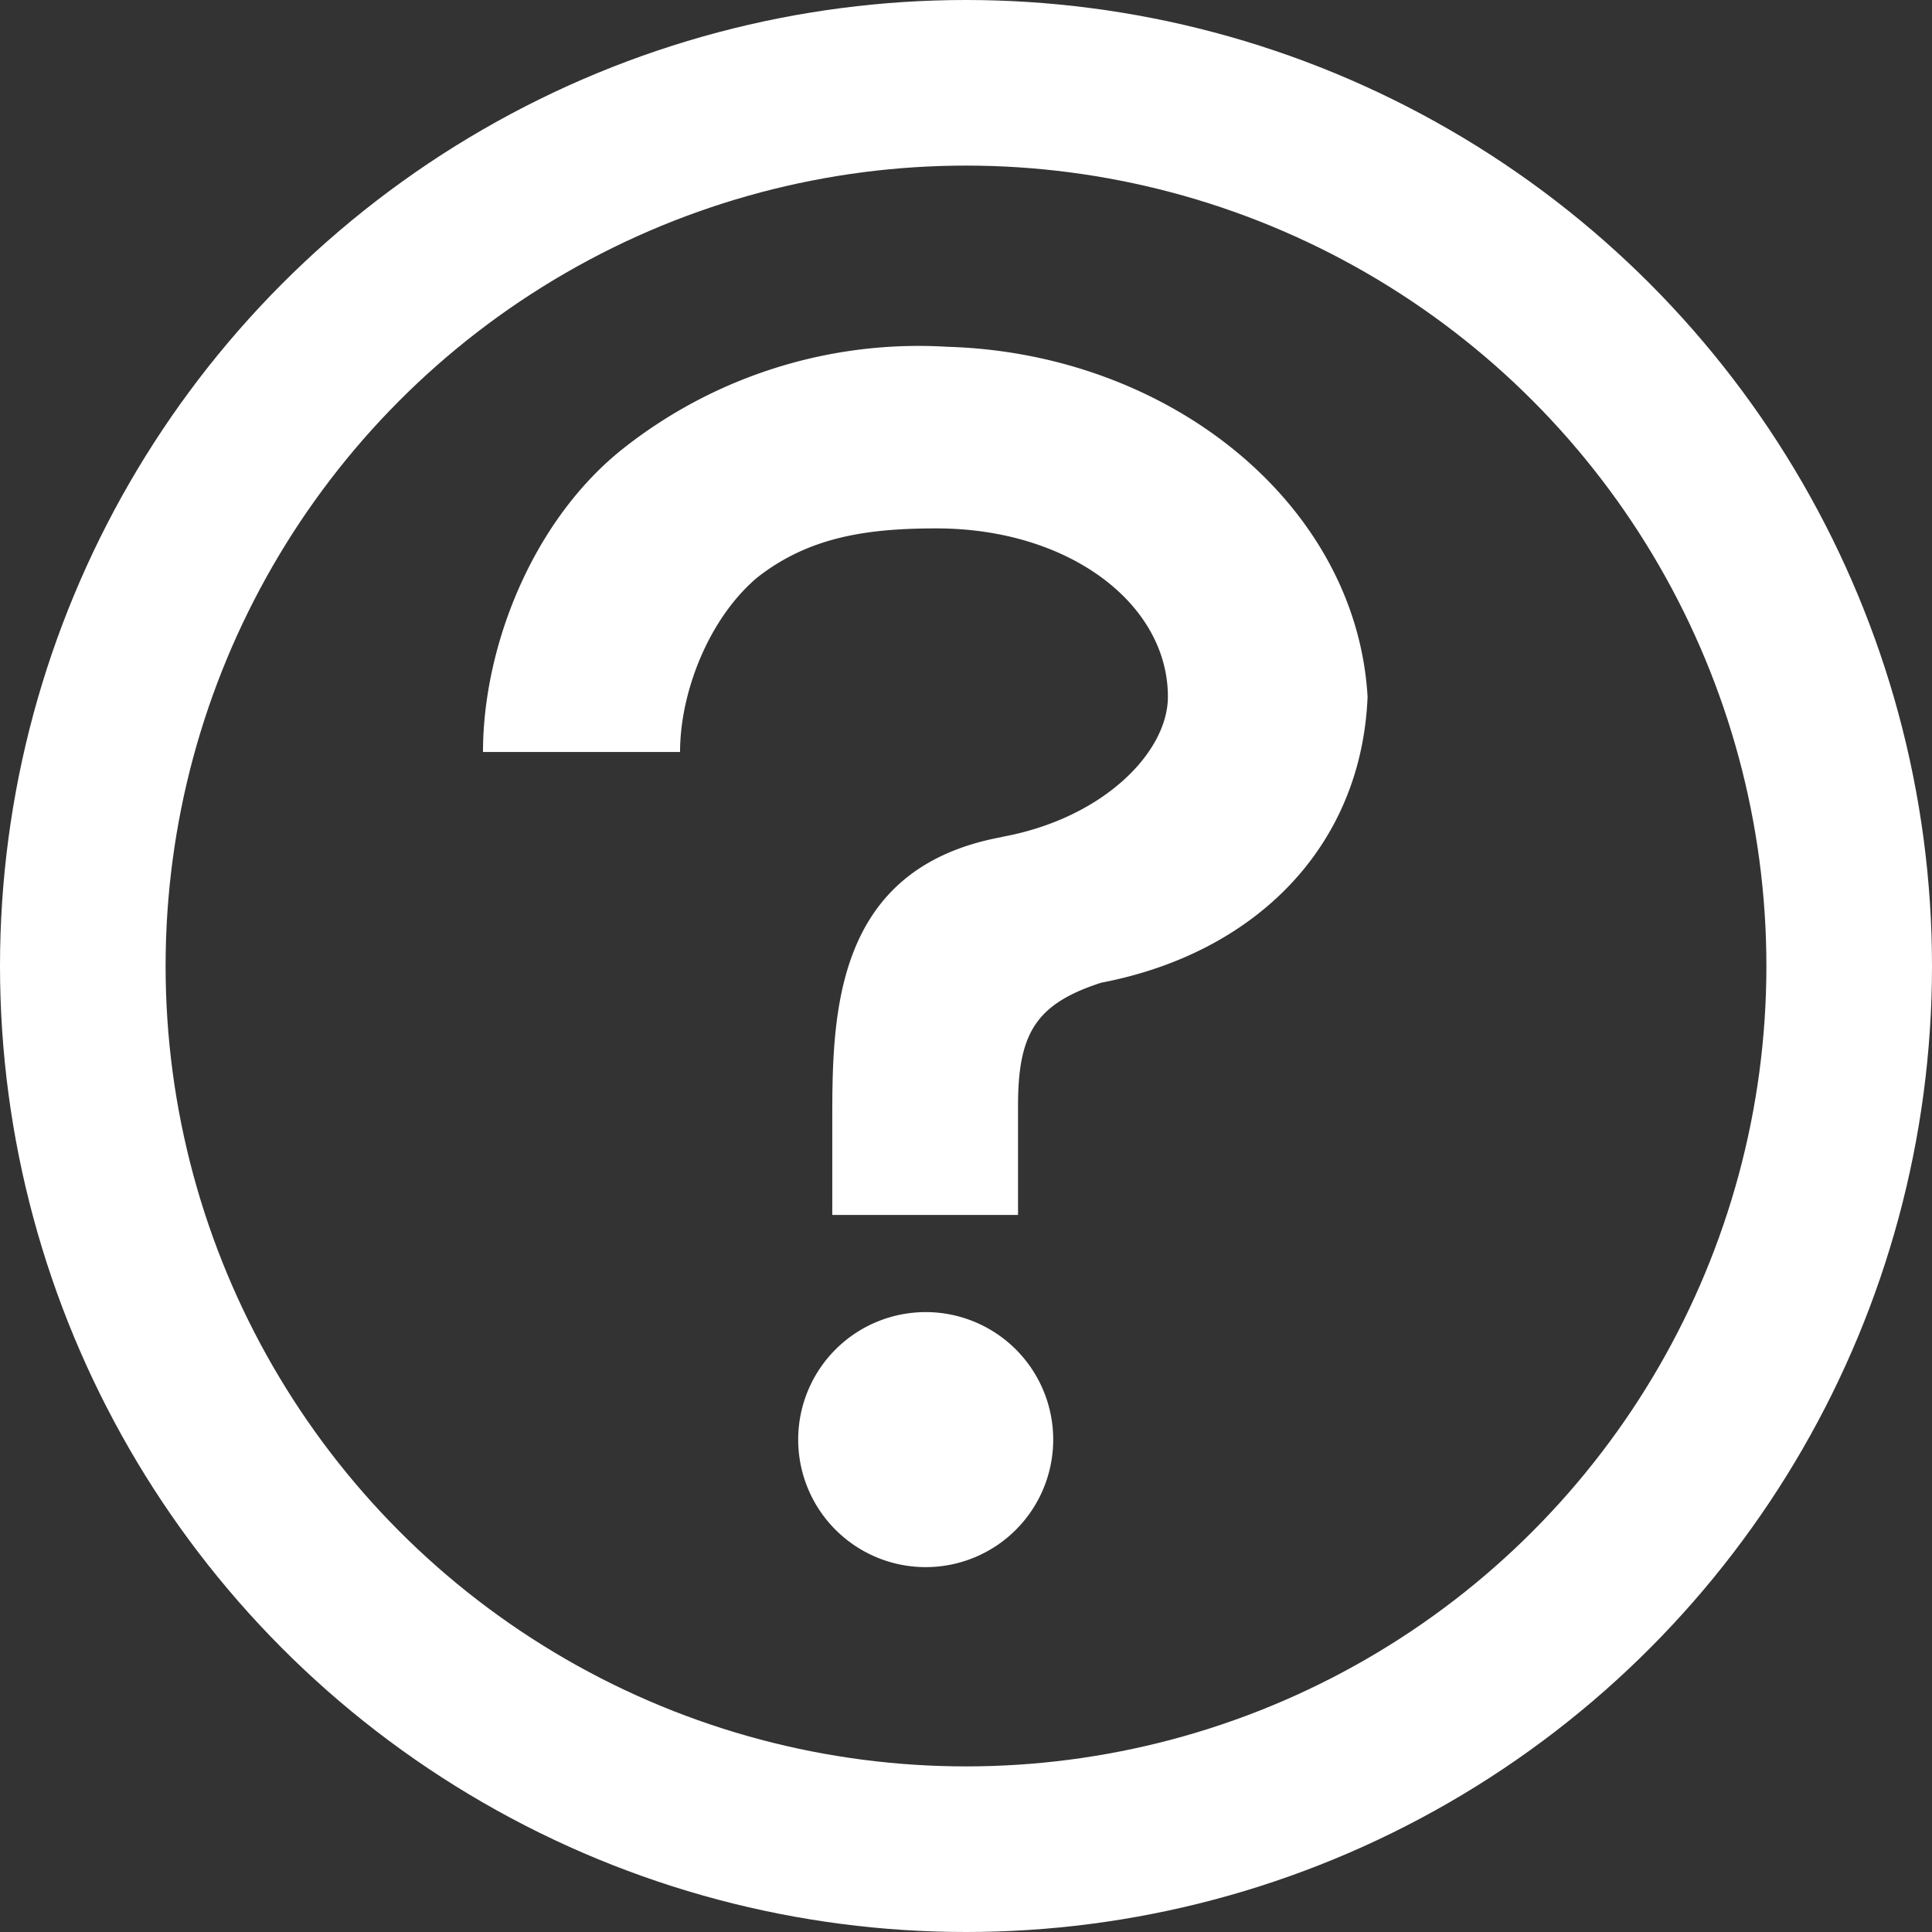 <svg xmlns="http://www.w3.org/2000/svg" width="14" height="14" viewBox="0 0 14 14">
    <rect x="0" y="0" width="14" height="14" fill="#333333" stroke="none"/>
    <g fill="none" fill-rule="evenodd">
        <circle cx="7" cy="7" r="6.4" stroke="#FFF" stroke-width="1.2"/>
        <path fill="#FFF" d="M7.263 6.064c.735-.135 1.2-.615 1.2-1.015 0-.673-.715-1.22-1.678-1.22-.497 0-.922.06-1.299.357-.35.296-.558.83-.558 1.263H3.5c0-.753.35-1.658.996-2.183a3.453 3.453 0 0 1 2.37-.753C8.48 2.56 9.83 3.657 9.91 5.05c-.045 1.09-.818 1.858-1.93 2.071-.477.154-.603.37-.603.893v.79H6.031v-.638c0-.776-.013-1.874 1.232-2.101zm-.555 5.292a.924.924 0 1 1 0-1.848.924.924 0 0 1 0 1.848z"/>
    </g>
</svg>
